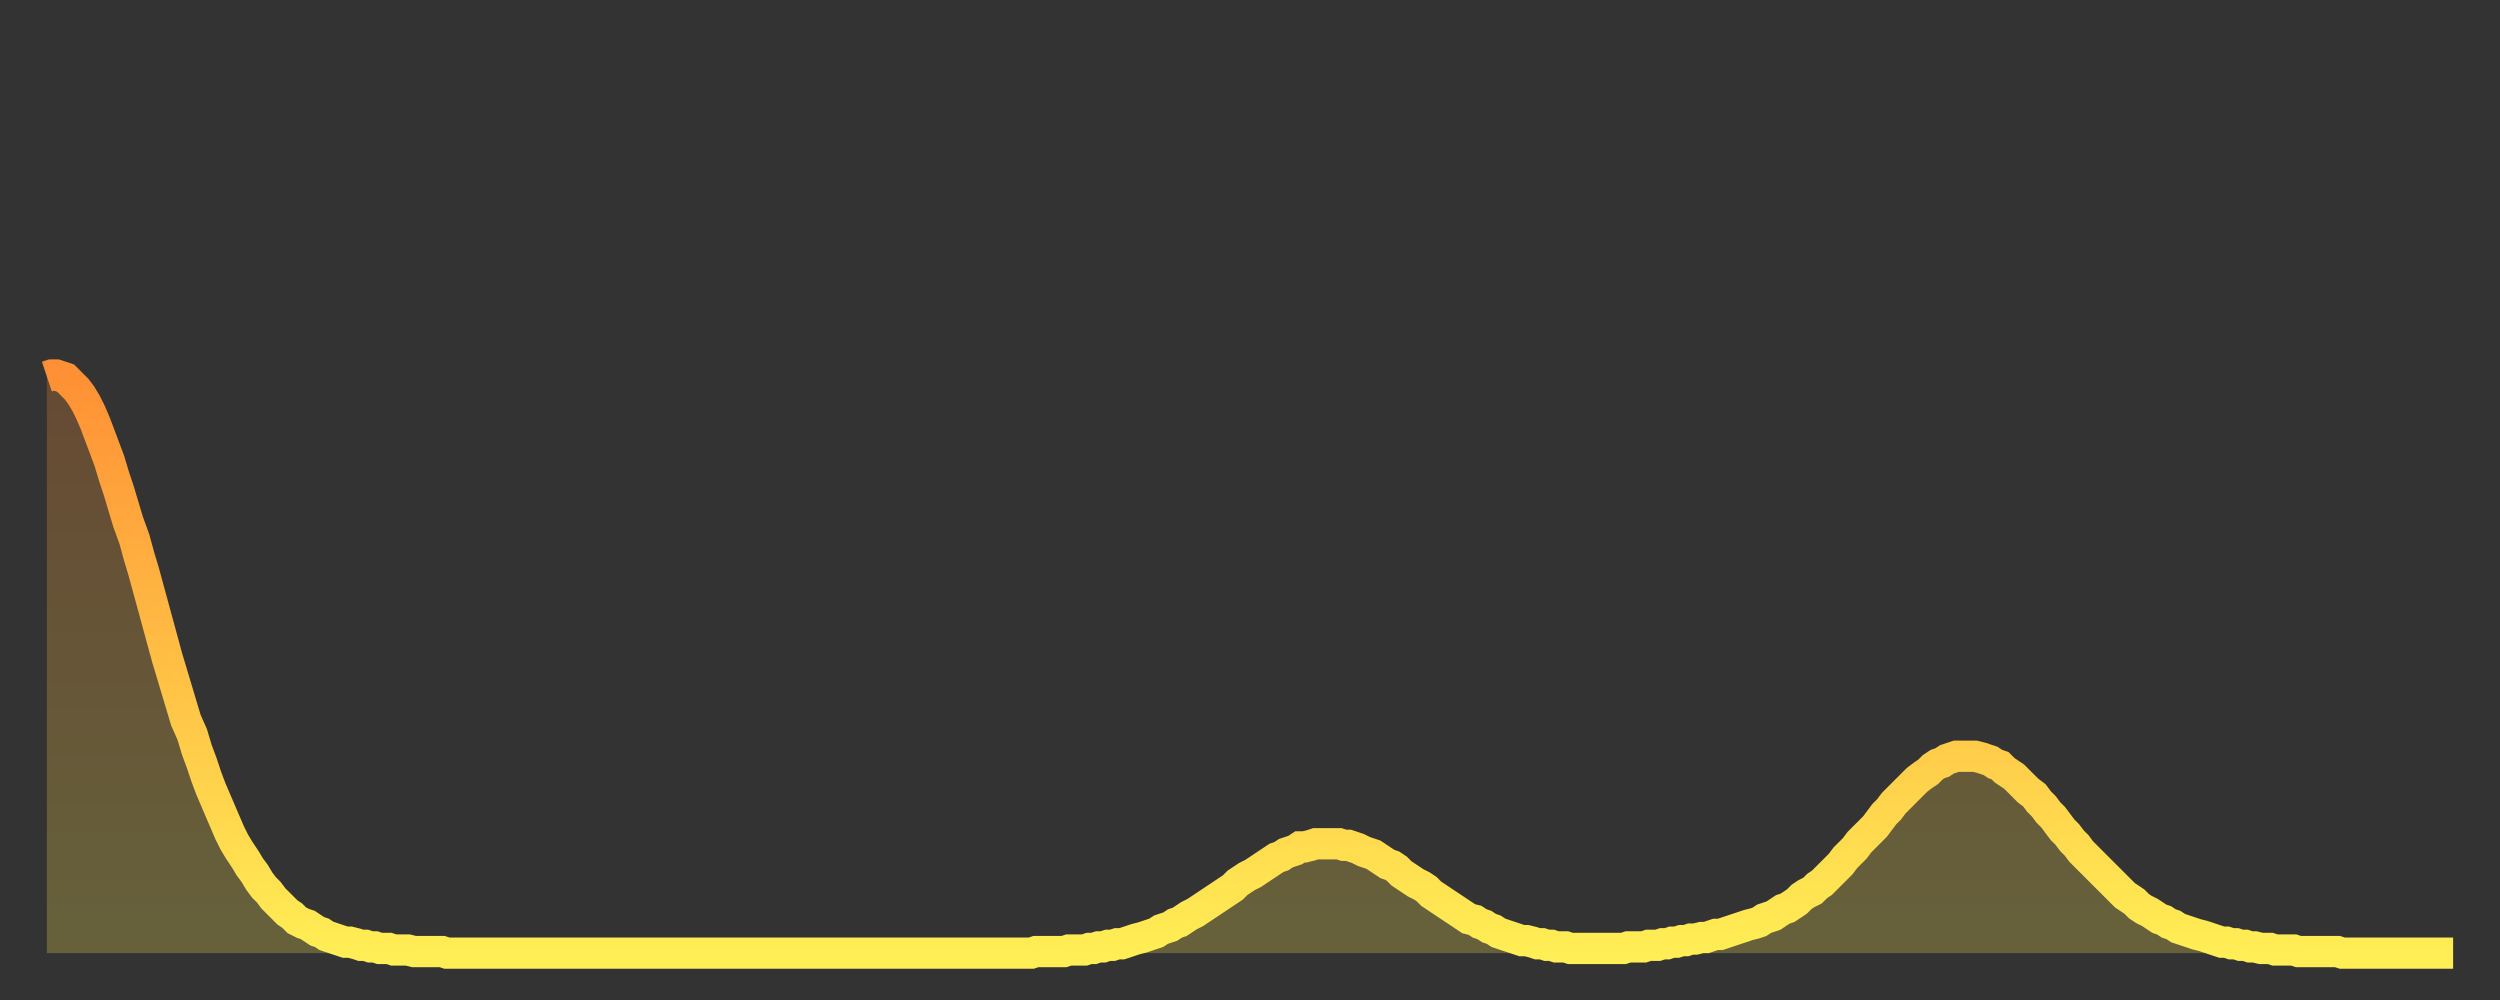 <?xml version="1.0" encoding="utf-8" ?>
<svg baseProfile="full" height="64" version="1.1" width="160" xmlns="http://www.w3.org/2000/svg" xmlns:ev="http://www.w3.org/2001/xml-events" xmlns:xlink="http://www.w3.org/1999/xlink"><rect width="100%" height="100%" fill="#333333" stroke="none"/><defs><linearGradient id="id2261748" x1="0" x2="0" y1="0" y2="1"><stop offset="0%" stop-color="#ff9035" /><stop offset="50%" stop-color="#ffbf45" /><stop offset="100%" stop-color="#ffee55" /></linearGradient></defs><g transform="translate(3,3)"><g><path d="M 0.0 21.1 0.3 21.0 0.6 21.0 0.9 21.1 1.2 21.2 1.5 21.5 1.9 21.9 2.2 22.3 2.5 22.8 2.8 23.4 3.1 24.1 3.4 24.9 3.7 25.7 4.0 26.5 4.3 27.5 4.6 28.4 4.9 29.4 5.2 30.4 5.6 31.5 5.9 32.6 6.2 33.6 6.5 34.7 6.8 35.8 7.1 36.9 7.4 38.0 7.7 39.1 8.0 40.1 8.3 41.1 8.6 42.1 8.9 43.1 9.3 44.0 9.6 45.0 9.9 45.8 10.2 46.7 10.5 47.5 10.8 48.2 11.1 48.9 11.4 49.6 11.7 50.3 12.0 50.9 12.3 51.4 12.7 52.0 13.0 52.5 13.3 52.9 13.6 53.4 13.9 53.8 14.2 54.1 14.5 54.5 14.8 54.8 15.1 55.1 15.4 55.4 15.7 55.6 16.0 55.9 16.4 56.1 16.7 56.2 17.0 56.4 17.3 56.6 17.6 56.7 17.9 56.9 18.2 57.0 18.5 57.1 18.8 57.2 19.1 57.3 19.4 57.3 19.8 57.4 20.1 57.5 20.4 57.5 20.7 57.6 21.0 57.6 21.3 57.7 21.6 57.7 21.9 57.7 22.2 57.8 22.5 57.8 22.8 57.8 23.1 57.8 23.5 57.9 23.8 57.9 24.1 57.9 24.4 57.9 24.7 57.9 25.0 57.9 25.3 57.9 25.6 58.0 25.9 58.0 26.2 58.0 26.5 58.0 26.8 58.0 27.2 58.0 27.5 58.0 27.8 58.0 28.1 58.0 28.4 58.0 28.7 58.0 29.0 58.0 29.3 58.0 29.6 58.0 29.9 58.0 30.2 58.0 30.6 58.0 30.9 58.0 31.2 58.0 31.5 58.0 31.8 58.0 32.1 58.0 32.4 58.0 32.7 58.0 33.0 58.0 33.3 58.0 33.6 58.0 33.9 58.0 34.3 58.0 34.6 58.0 34.9 58.0 35.2 58.0 35.5 58.0 35.8 58.0 36.1 58.0 36.4 58.0 36.7 58.0 37.0 58.0 37.3 58.0 37.7 58.0 38.0 58.0 38.3 58.0 38.6 58.0 38.9 58.0 39.2 58.0 39.5 58.0 39.8 58.0 40.1 58.0 40.4 58.0 40.7 58.0 41.0 58.0 41.4 58.0 41.7 58.0 42.0 58.0 42.3 58.0 42.6 58.0 42.9 58.0 43.2 58.0 43.5 58.0 43.8 58.0 44.1 58.0 44.4 58.0 44.7 58.0 45.1 58.0 45.4 58.0 45.7 58.0 46.0 58.0 46.3 58.0 46.6 58.0 46.9 58.0 47.2 58.0 47.5 58.0 47.8 58.0 48.1 58.0 48.5 58.0 48.8 58.0 49.1 58.0 49.4 58.0 49.7 58.0 50.0 58.0 50.3 58.0 50.6 58.0 50.9 58.0 51.2 58.0 51.5 58.0 51.8 58.0 52.2 58.0 52.5 58.0 52.8 58.0 53.1 58.0 53.4 58.0 53.7 58.0 54.0 58.0 54.3 58.0 54.6 58.0 54.9 58.0 55.2 58.0 55.6 58.0 55.9 58.0 56.2 58.0 56.5 58.0 56.8 58.0 57.1 58.0 57.4 58.0 57.7 58.0 58.0 58.0 58.3 58.0 58.6 58.0 58.9 58.0 59.3 58.0 59.6 58.0 59.9 58.0 60.2 58.0 60.5 58.0 60.8 58.0 61.1 58.0 61.4 58.0 61.7 58.0 62.0 58.0 62.3 58.0 62.6 58.0 63.0 58.0 63.3 57.9 63.6 57.9 63.9 57.9 64.2 57.9 64.5 57.9 64.8 57.9 65.1 57.9 65.4 57.8 65.7 57.8 66.0 57.8 66.4 57.8 66.7 57.7 67.0 57.7 67.3 57.6 67.6 57.6 67.9 57.5 68.2 57.5 68.5 57.4 68.8 57.4 69.1 57.3 69.4 57.2 69.7 57.1 70.1 57.0 70.4 56.9 70.7 56.8 71.0 56.7 71.3 56.5 71.6 56.4 71.9 56.3 72.2 56.1 72.5 56.0 72.8 55.8 73.1 55.6 73.5 55.4 73.8 55.2 74.1 55.0 74.4 54.8 74.7 54.6 75.0 54.4 75.3 54.2 75.6 54.0 75.9 53.8 76.2 53.5 76.5 53.3 76.8 53.1 77.2 52.9 77.5 52.7 77.8 52.5 78.1 52.3 78.4 52.1 78.7 51.9 79.0 51.8 79.3 51.6 79.6 51.5 79.9 51.4 80.2 51.2 80.5 51.2 80.9 51.1 81.2 51.0 81.5 51.0 81.8 51.0 82.1 51.0 82.4 51.0 82.7 51.0 83.0 51.1 83.3 51.1 83.6 51.2 83.9 51.3 84.3 51.5 84.6 51.6 84.9 51.7 85.2 51.9 85.5 52.1 85.8 52.3 86.1 52.4 86.4 52.6 86.7 52.9 87.0 53.1 87.3 53.3 87.6 53.5 88.0 53.7 88.3 53.9 88.6 54.2 88.9 54.4 89.2 54.6 89.5 54.8 89.8 55.0 90.1 55.2 90.4 55.4 90.7 55.6 91.0 55.8 91.4 55.9 91.7 56.1 92.0 56.2 92.3 56.4 92.6 56.5 92.9 56.7 93.2 56.8 93.5 56.9 93.8 57.0 94.1 57.1 94.4 57.2 94.7 57.2 95.1 57.3 95.4 57.4 95.7 57.4 96.0 57.5 96.3 57.5 96.6 57.6 96.9 57.6 97.2 57.6 97.5 57.7 97.8 57.7 98.1 57.7 98.4 57.7 98.8 57.7 99.1 57.7 99.4 57.7 99.7 57.7 100.0 57.7 100.3 57.7 100.6 57.7 100.9 57.7 101.2 57.6 101.5 57.6 101.8 57.6 102.2 57.6 102.5 57.5 102.8 57.5 103.1 57.5 103.4 57.4 103.7 57.4 104.0 57.3 104.3 57.3 104.6 57.2 104.9 57.2 105.2 57.1 105.5 57.1 105.9 57.0 106.2 57.0 106.5 56.9 106.8 56.8 107.1 56.8 107.4 56.7 107.7 56.6 108.0 56.5 108.3 56.4 108.6 56.3 108.9 56.2 109.3 56.1 109.6 56.0 109.9 55.8 110.2 55.7 110.5 55.6 110.8 55.4 111.1 55.2 111.4 55.1 111.7 54.9 112.0 54.7 112.3 54.4 112.6 54.2 113.0 54.0 113.3 53.7 113.6 53.5 113.9 53.2 114.2 52.9 114.5 52.6 114.8 52.3 115.1 51.9 115.4 51.6 115.7 51.3 116.0 50.9 116.3 50.6 116.7 50.2 117.0 49.9 117.3 49.5 117.6 49.1 117.9 48.8 118.2 48.4 118.5 48.1 118.8 47.8 119.1 47.5 119.4 47.2 119.7 46.9 120.1 46.6 120.4 46.4 120.7 46.1 121.0 45.9 121.3 45.8 121.6 45.6 121.9 45.5 122.2 45.4 122.5 45.4 122.8 45.4 123.1 45.4 123.4 45.4 123.8 45.5 124.1 45.6 124.4 45.7 124.7 45.9 125.0 46.0 125.3 46.3 125.6 46.5 125.9 46.7 126.2 47.0 126.5 47.3 126.8 47.6 127.2 47.9 127.5 48.3 127.8 48.6 128.1 49.0 128.4 49.3 128.7 49.7 129.0 50.1 129.3 50.4 129.6 50.8 129.9 51.1 130.2 51.5 130.5 51.8 130.9 52.2 131.2 52.5 131.5 52.8 131.8 53.1 132.1 53.4 132.4 53.7 132.7 54.0 133.0 54.3 133.3 54.5 133.6 54.7 133.9 55.0 134.2 55.2 134.6 55.4 134.9 55.6 135.2 55.8 135.5 55.9 135.8 56.1 136.1 56.2 136.4 56.4 136.7 56.5 137.0 56.6 137.3 56.7 137.6 56.8 138.0 56.9 138.3 57.0 138.6 57.1 138.9 57.2 139.2 57.3 139.5 57.3 139.8 57.4 140.1 57.4 140.4 57.5 140.7 57.5 141.0 57.6 141.3 57.6 141.7 57.7 142.0 57.7 142.3 57.7 142.6 57.8 142.9 57.8 143.2 57.8 143.5 57.8 143.8 57.8 144.1 57.9 144.4 57.9 144.7 57.9 145.1 57.9 145.4 57.9 145.7 57.9 146.0 57.9 146.3 57.9 146.6 57.9 146.9 58.0 147.2 58.0 147.5 58.0 147.8 58.0 148.1 58.0 148.4 58.0 148.8 58.0 149.1 58.0 149.4 58.0 149.7 58.0 150.0 58.0 150.3 58.0 150.6 58.0 150.9 58.0 151.2 58.0 151.5 58.0 151.8 58.0 152.1 58.0 152.5 58.0 152.8 58.0 153.1 58.0 153.4 58.0 153.7 58.0 154.0 58.0" fill="none" id="graph-curve" opacity="1" stroke="url(#id2261748)" stroke-width="2" /><path d="M 0 58 L 0.0 21.1 0.3 21.0 0.6 21.0 0.9 21.1 1.2 21.2 1.5 21.5 1.9 21.9 2.2 22.3 2.5 22.8 2.8 23.4 3.1 24.1 3.4 24.9 3.7 25.7 4.0 26.5 4.3 27.5 4.6 28.4 4.9 29.4 5.2 30.4 5.6 31.5 5.9 32.6 6.2 33.6 6.5 34.7 6.8 35.8 7.1 36.9 7.4 38.0 7.7 39.1 8.0 40.1 8.3 41.1 8.6 42.1 8.9 43.1 9.3 44.0 9.6 45.0 9.9 45.8 10.2 46.7 10.5 47.5 10.8 48.2 11.1 48.9 11.4 49.6 11.7 50.3 12.0 50.9 12.3 51.4 12.7 52.0 13.0 52.5 13.3 52.9 13.6 53.4 13.9 53.8 14.2 54.1 14.5 54.5 14.8 54.8 15.1 55.1 15.4 55.4 15.7 55.6 16.0 55.9 16.4 56.1 16.7 56.2 17.0 56.4 17.3 56.6 17.6 56.7 17.9 56.9 18.2 57.0 18.5 57.1 18.8 57.2 19.1 57.3 19.4 57.3 19.8 57.4 20.1 57.5 20.4 57.5 20.7 57.6 21.0 57.6 21.3 57.7 21.6 57.7 21.9 57.7 22.2 57.8 22.5 57.8 22.8 57.8 23.1 57.8 23.5 57.9 23.8 57.9 24.1 57.9 24.4 57.9 24.7 57.9 25.0 57.9 25.3 57.9 25.6 58.0 25.9 58.0 26.2 58.0 26.5 58.0 26.8 58.0 27.2 58.0 27.5 58.0 27.8 58.0 28.1 58.0 28.4 58.0 28.7 58.0 29.0 58.0 29.3 58.0 29.6 58.0 29.9 58.0 30.2 58.0 30.6 58.0 30.9 58.0 31.2 58.0 31.5 58.0 31.8 58.0 32.1 58.0 32.4 58.0 32.7 58.0 33.0 58.0 33.3 58.0 33.6 58.0 33.9 58.0 34.3 58.0 34.6 58.0 34.9 58.0 35.2 58.0 35.5 58.0 35.8 58.0 36.1 58.0 36.4 58.0 36.7 58.0 37.0 58.0 37.3 58.0 37.7 58.0 38.0 58.0 38.3 58.0 38.6 58.0 38.9 58.0 39.2 58.0 39.5 58.0 39.8 58.0 40.1 58.0 40.4 58.0 40.7 58.0 41.0 58.0 41.4 58.0 41.7 58.0 42.0 58.0 42.3 58.0 42.6 58.0 42.9 58.0 43.2 58.0 43.5 58.0 43.8 58.0 44.1 58.0 44.4 58.0 44.7 58.0 45.1 58.0 45.4 58.0 45.7 58.0 46.0 58.0 46.3 58.0 46.6 58.0 46.9 58.0 47.2 58.0 47.5 58.0 47.8 58.0 48.1 58.0 48.5 58.0 48.8 58.0 49.1 58.0 49.4 58.0 49.7 58.0 50.0 58.0 50.3 58.0 50.6 58.0 50.9 58.0 51.2 58.0 51.5 58.0 51.8 58.0 52.2 58.0 52.5 58.0 52.8 58.0 53.1 58.0 53.4 58.0 53.7 58.0 54.0 58.0 54.3 58.0 54.6 58.0 54.9 58.0 55.2 58.0 55.6 58.0 55.9 58.0 56.2 58.0 56.5 58.0 56.8 58.0 57.1 58.0 57.4 58.0 57.7 58.0 58.0 58.0 58.3 58.0 58.6 58.0 58.9 58.0 59.3 58.0 59.6 58.0 59.9 58.0 60.2 58.0 60.5 58.0 60.8 58.0 61.1 58.0 61.4 58.0 61.7 58.0 62.0 58.0 62.3 58.0 62.6 58.0 63.0 58.0 63.3 57.9 63.6 57.9 63.9 57.9 64.2 57.9 64.5 57.9 64.8 57.9 65.1 57.9 65.4 57.8 65.7 57.8 66.0 57.8 66.4 57.8 66.7 57.7 67.0 57.7 67.3 57.6 67.6 57.6 67.9 57.5 68.2 57.5 68.5 57.4 68.8 57.4 69.1 57.3 69.4 57.2 69.7 57.1 70.1 57.0 70.4 56.9 70.7 56.8 71.0 56.7 71.3 56.5 71.6 56.4 71.9 56.3 72.2 56.1 72.5 56.0 72.8 55.8 73.1 55.6 73.5 55.4 73.8 55.2 74.1 55.0 74.4 54.8 74.7 54.6 75.0 54.4 75.3 54.2 75.6 54.0 75.9 53.8 76.2 53.5 76.5 53.3 76.8 53.1 77.2 52.9 77.5 52.7 77.8 52.5 78.1 52.3 78.4 52.1 78.7 51.9 79.0 51.8 79.3 51.6 79.6 51.5 79.9 51.4 80.2 51.2 80.5 51.2 80.9 51.1 81.2 51.0 81.5 51.0 81.8 51.0 82.1 51.0 82.4 51.0 82.7 51.0 83.0 51.1 83.3 51.1 83.6 51.2 83.9 51.3 84.3 51.5 84.6 51.6 84.9 51.7 85.2 51.9 85.5 52.1 85.8 52.3 86.1 52.4 86.4 52.6 86.7 52.9 87.0 53.1 87.3 53.3 87.6 53.5 88.0 53.7 88.3 53.9 88.6 54.2 88.9 54.4 89.2 54.6 89.5 54.8 89.8 55.0 90.1 55.2 90.4 55.4 90.7 55.6 91.0 55.8 91.4 55.9 91.7 56.1 92.0 56.2 92.3 56.4 92.6 56.5 92.9 56.7 93.2 56.8 93.5 56.9 93.8 57.0 94.1 57.1 94.4 57.2 94.7 57.2 95.1 57.3 95.4 57.4 95.7 57.4 96.0 57.5 96.3 57.5 96.6 57.6 96.9 57.6 97.2 57.6 97.5 57.7 97.8 57.7 98.1 57.7 98.4 57.7 98.8 57.7 99.1 57.7 99.4 57.7 99.7 57.7 100.0 57.7 100.3 57.7 100.6 57.7 100.9 57.7 101.2 57.6 101.5 57.6 101.8 57.6 102.2 57.6 102.5 57.5 102.8 57.5 103.1 57.5 103.4 57.4 103.7 57.4 104.0 57.3 104.3 57.3 104.6 57.2 104.9 57.2 105.2 57.1 105.5 57.1 105.9 57.0 106.2 57.0 106.5 56.9 106.8 56.8 107.1 56.8 107.4 56.7 107.7 56.6 108.0 56.5 108.3 56.4 108.6 56.3 108.9 56.2 109.3 56.1 109.6 56.0 109.9 55.8 110.2 55.7 110.5 55.6 110.8 55.4 111.1 55.2 111.4 55.1 111.7 54.9 112.0 54.7 112.3 54.4 112.6 54.2 113.0 54.0 113.3 53.7 113.6 53.5 113.9 53.2 114.2 52.9 114.5 52.6 114.8 52.3 115.1 51.9 115.4 51.6 115.7 51.3 116.0 50.9 116.3 50.6 116.7 50.2 117.0 49.9 117.3 49.5 117.6 49.1 117.9 48.8 118.2 48.4 118.5 48.1 118.8 47.8 119.1 47.5 119.4 47.2 119.7 46.9 120.1 46.6 120.4 46.4 120.7 46.1 121.0 45.9 121.3 45.8 121.6 45.6 121.9 45.5 122.2 45.4 122.5 45.4 122.8 45.4 123.1 45.4 123.4 45.4 123.8 45.5 124.1 45.6 124.4 45.7 124.7 45.9 125.0 46.0 125.3 46.3 125.6 46.5 125.9 46.7 126.2 47.0 126.5 47.3 126.8 47.6 127.2 47.9 127.5 48.3 127.8 48.6 128.1 49.0 128.4 49.3 128.7 49.7 129.0 50.1 129.3 50.4 129.6 50.8 129.9 51.1 130.2 51.5 130.5 51.8 130.9 52.2 131.2 52.5 131.5 52.8 131.8 53.1 132.1 53.4 132.4 53.7 132.7 54.0 133.0 54.3 133.3 54.5 133.6 54.7 133.9 55.0 134.2 55.2 134.6 55.4 134.9 55.6 135.2 55.8 135.5 55.9 135.8 56.1 136.1 56.2 136.4 56.4 136.7 56.5 137.0 56.6 137.3 56.7 137.6 56.8 138.0 56.9 138.3 57.0 138.6 57.1 138.9 57.2 139.2 57.3 139.5 57.3 139.8 57.4 140.1 57.4 140.4 57.5 140.7 57.5 141.0 57.6 141.3 57.6 141.7 57.7 142.0 57.7 142.3 57.7 142.6 57.8 142.9 57.8 143.2 57.8 143.5 57.8 143.8 57.8 144.1 57.9 144.4 57.9 144.7 57.9 145.1 57.9 145.4 57.9 145.7 57.9 146.0 57.9 146.3 57.9 146.6 57.9 146.9 58.0 147.2 58.0 147.5 58.0 147.8 58.0 148.1 58.0 148.4 58.0 148.8 58.0 149.1 58.0 149.4 58.0 149.7 58.0 150.0 58.0 150.3 58.0 150.6 58.0 150.9 58.0 151.2 58.0 151.5 58.0 151.8 58.0 152.1 58.0 152.5 58.0 152.8 58.0 153.1 58.0 153.4 58.0 153.7 58.0 154.0 58.0 154 58" fill="url(#id2261748)" fill-opacity=".25" id="graph-shadow" /></g></g></svg>
